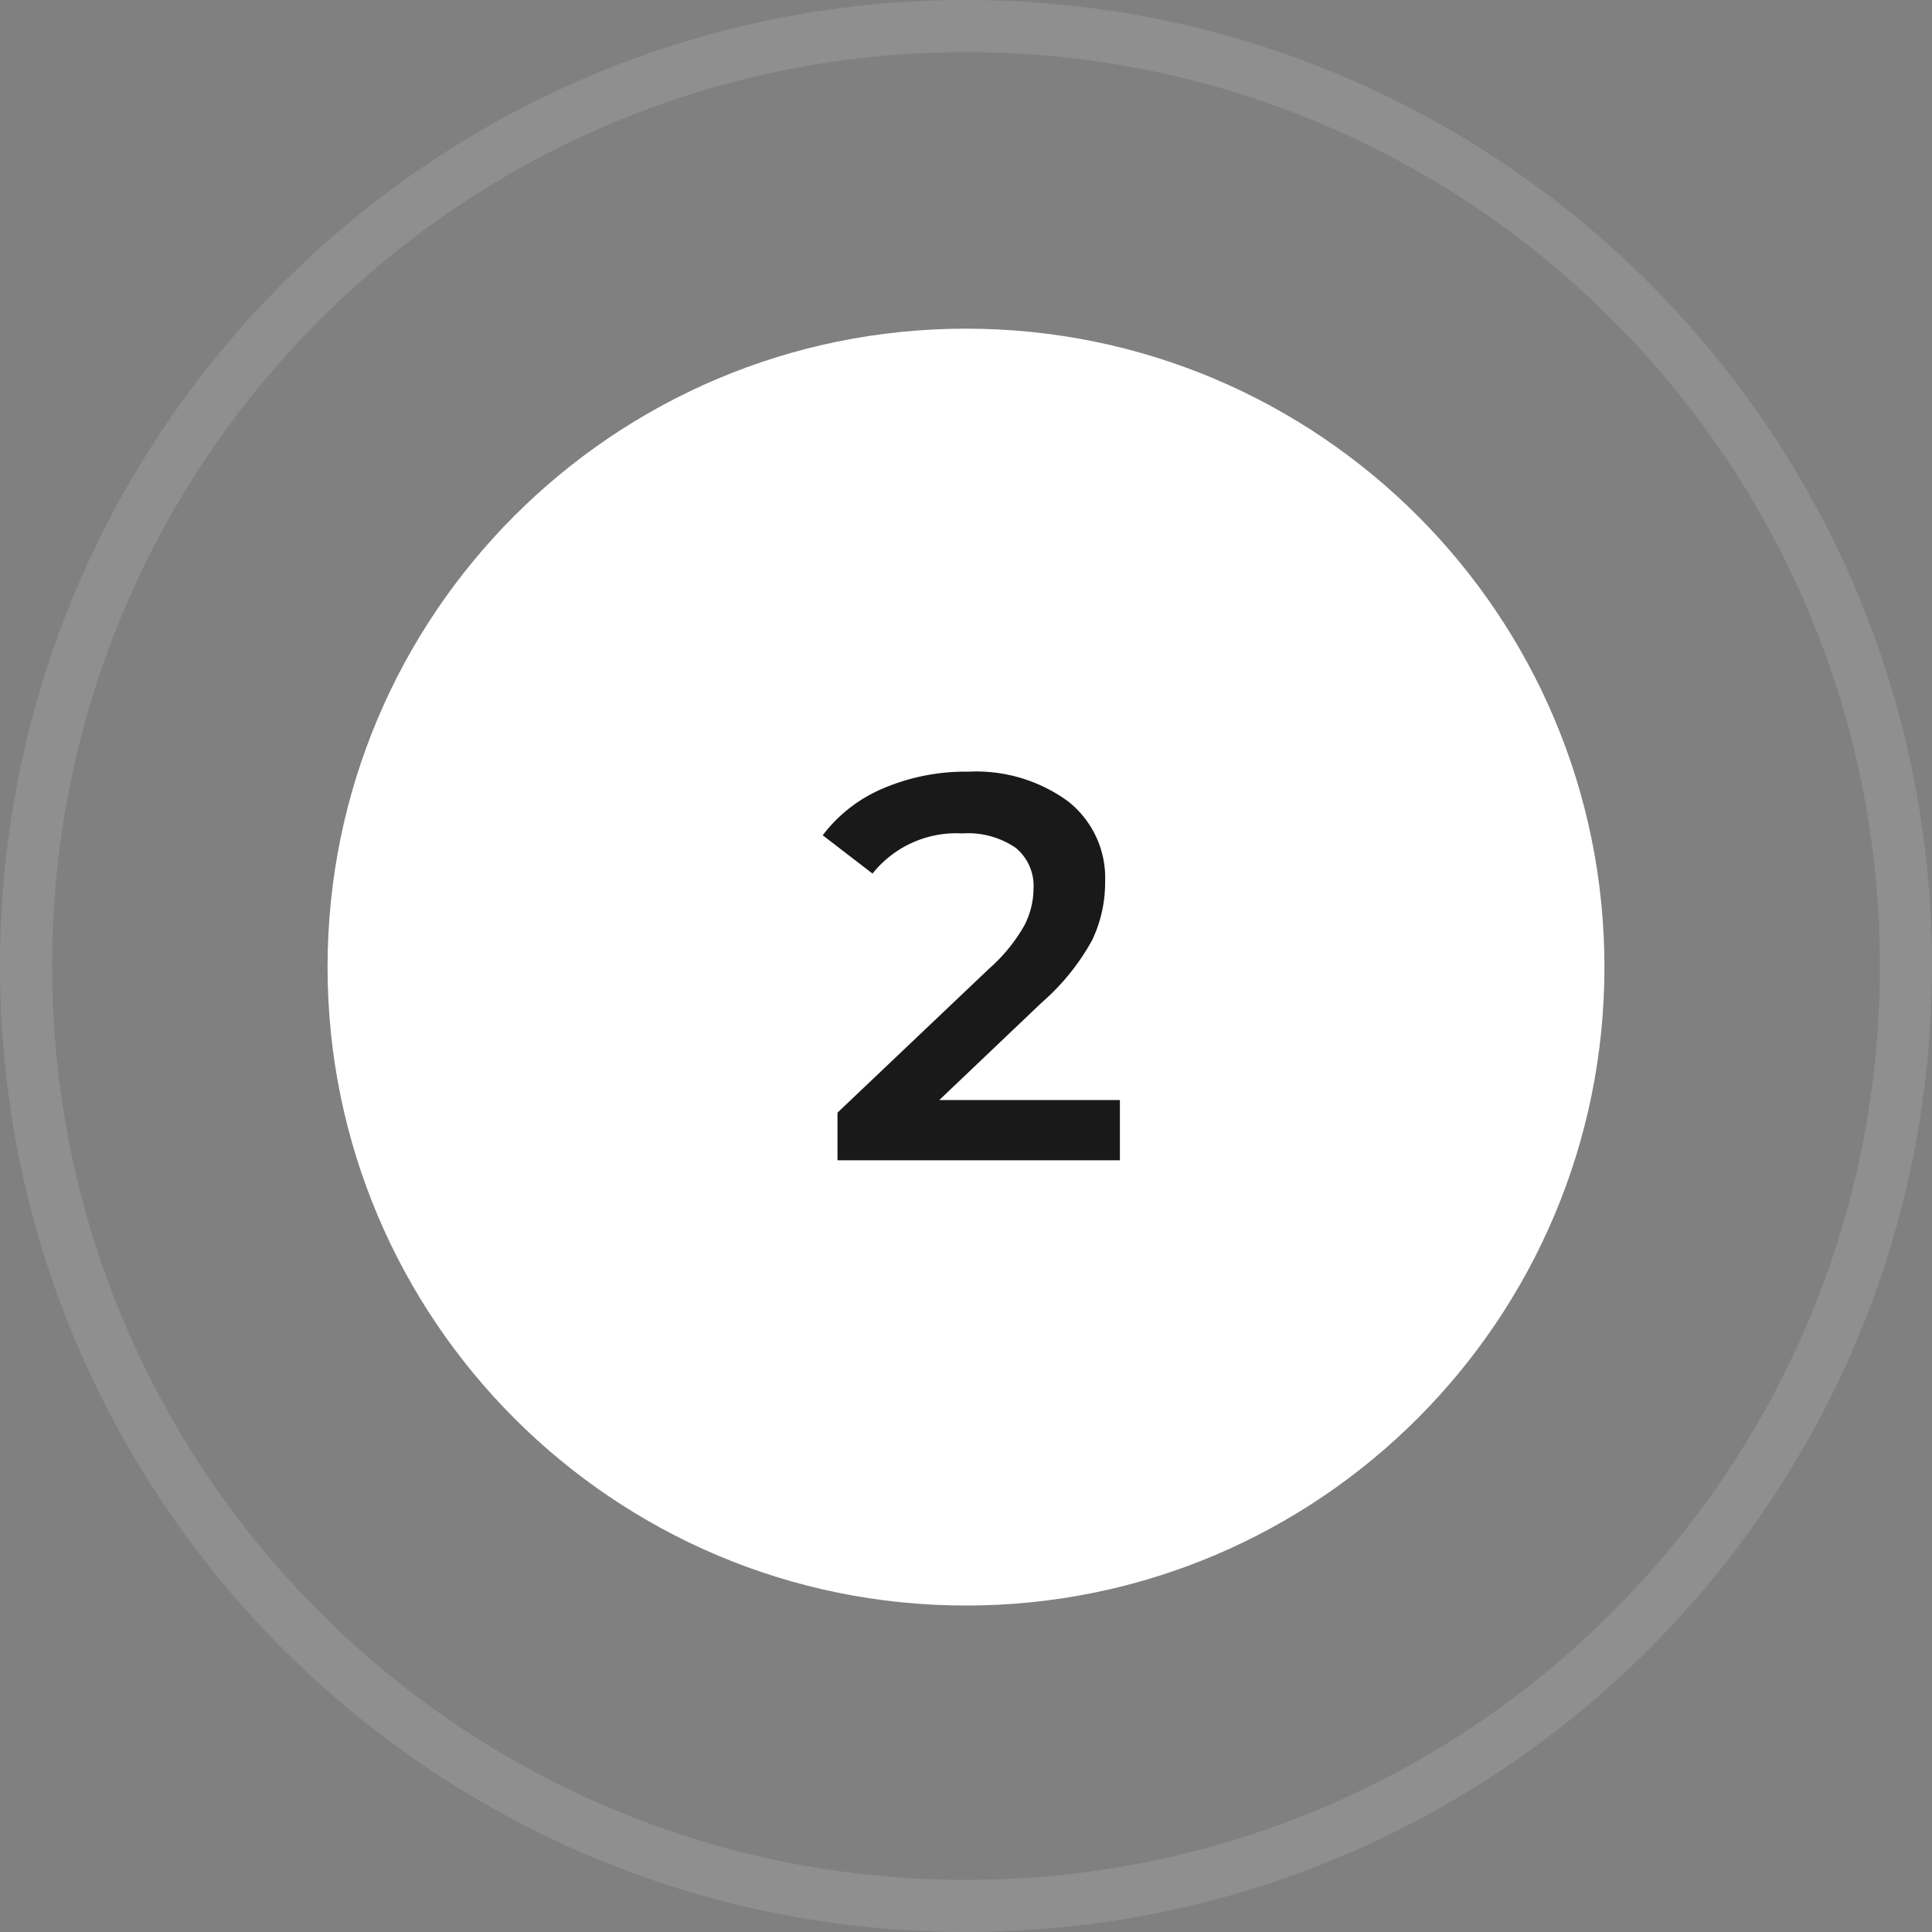 <svg xmlns="http://www.w3.org/2000/svg" width="74.134" height="74.134" viewBox="0 0 74.134 74.134">
  <rect x="0" y="0" width="74.134" height="74.134" fill="#808080" stroke="none"/>
  <g id="step-02" transform="translate(-970 -3723.389)">
    <g id="Path_31103" data-name="Path 31103" transform="translate(982.569 3736)" fill="#fff">
      <path d="M 24.498 47.996 C 21.325 47.996 18.248 47.374 15.352 46.149 C 12.554 44.966 10.041 43.272 7.882 41.113 C 5.724 38.955 4.03 36.442 2.846 33.644 C 1.621 30.748 1 27.67 1 24.498 C 1 21.325 1.621 18.248 2.846 15.352 C 4.03 12.554 5.724 10.041 7.882 7.882 C 10.041 5.724 12.554 4.03 15.352 2.846 C 18.248 1.621 21.325 1 24.498 1 C 27.67 1 30.748 1.621 33.644 2.846 C 36.442 4.03 38.955 5.724 41.113 7.882 C 43.272 10.041 44.966 12.554 46.149 15.352 C 47.374 18.248 47.996 21.325 47.996 24.498 C 47.996 27.67 47.374 30.748 46.149 33.644 C 44.966 36.442 43.272 38.955 41.113 41.113 C 38.955 43.272 36.442 44.966 33.644 46.149 C 30.748 47.374 27.67 47.996 24.498 47.996 Z" stroke="none"/>
      <path d="M 24.498 2 C 21.46 2 18.514 2.595 15.741 3.767 C 13.062 4.9 10.656 6.523 8.589 8.589 C 6.523 10.656 4.9 13.062 3.767 15.741 C 2.595 18.514 2 21.46 2 24.498 C 2 27.536 2.595 30.482 3.767 33.254 C 4.9 35.933 6.523 38.339 8.589 40.406 C 10.656 42.473 13.062 44.095 15.741 45.228 C 18.514 46.401 21.46 46.996 24.498 46.996 C 27.536 46.996 30.482 46.401 33.254 45.228 C 35.933 44.095 38.339 42.473 40.406 40.406 C 42.473 38.339 44.095 35.933 45.228 33.254 C 46.401 30.482 46.996 27.536 46.996 24.498 C 46.996 21.46 46.401 18.514 45.228 15.741 C 44.095 13.062 42.473 10.656 40.406 8.589 C 38.339 6.523 35.933 4.9 33.254 3.767 C 30.482 2.595 27.536 2 24.498 2 M 24.498 3.814697265625e-06 C 38.028 3.814697265625e-06 48.996 10.968 48.996 24.498 C 48.996 38.028 38.028 48.996 24.498 48.996 C 10.968 48.996 3.814697265625e-06 38.028 3.814697265625e-06 24.498 C 3.814697265625e-06 10.968 10.968 3.814697265625e-06 24.498 3.814697265625e-06 Z" stroke="none" fill="#fff"/>
    </g>
    <path id="Path_31110" data-name="Path 31110" d="M5.46-2.31V0H-5.376V-1.827L.462-7.371A6.414,6.414,0,0,0,1.8-9.02a3.14,3.14,0,0,0,.346-1.4,1.886,1.886,0,0,0-.693-1.575,3.242,3.242,0,0,0-2.037-.546A4.11,4.11,0,0,0-4.032-11l-1.911-1.47a5.66,5.66,0,0,1,2.32-1.8A8.043,8.043,0,0,1-.357-14.91a5.974,5.974,0,0,1,3.822,1.134,3.731,3.731,0,0,1,1.428,3.087,5.126,5.126,0,0,1-.5,2.247A8.77,8.77,0,0,1,2.457-6.048L-1.47-2.31Z" transform="translate(1007.512 3767.91)" fill="#191919"/>
    <g id="Path_31114" data-name="Path 31114" transform="translate(970 3723.389)" fill="none" opacity="0.12">
      <path d="M37.067,0A37.067,37.067,0,1,1,0,37.067,37.067,37.067,0,0,1,37.067,0Z" stroke="none"/>
      <path d="M 37.067 2 C 32.332 2 27.74 2.927 23.418 4.755 C 19.243 6.521 15.492 9.05 12.271 12.271 C 9.05 15.492 6.521 19.243 4.755 23.418 C 2.927 27.74 2 32.332 2 37.067 C 2 41.802 2.927 46.394 4.755 50.716 C 6.521 54.892 9.05 58.642 12.271 61.863 C 15.492 65.084 19.243 67.613 23.418 69.379 C 27.74 71.207 32.332 72.134 37.067 72.134 C 41.802 72.134 46.394 71.207 50.716 69.379 C 54.892 67.613 58.642 65.084 61.863 61.863 C 65.084 58.642 67.613 54.892 69.379 50.716 C 71.207 46.394 72.134 41.802 72.134 37.067 C 72.134 32.332 71.207 27.74 69.379 23.418 C 67.613 19.243 65.084 15.492 61.863 12.271 C 58.642 9.05 54.892 6.521 50.716 4.755 C 46.394 2.927 41.802 2 37.067 2 M 37.067 -7.62939453125e-06 C 57.539 -7.62939453125e-06 74.134 16.596 74.134 37.067 C 74.134 57.539 57.539 74.134 37.067 74.134 C 16.596 74.134 -7.62939453125e-06 57.539 -7.62939453125e-06 37.067 C -7.62939453125e-06 16.596 16.596 -7.62939453125e-06 37.067 -7.62939453125e-06 Z" stroke="none" fill="#fff"/>
    </g>
  </g>
</svg>
